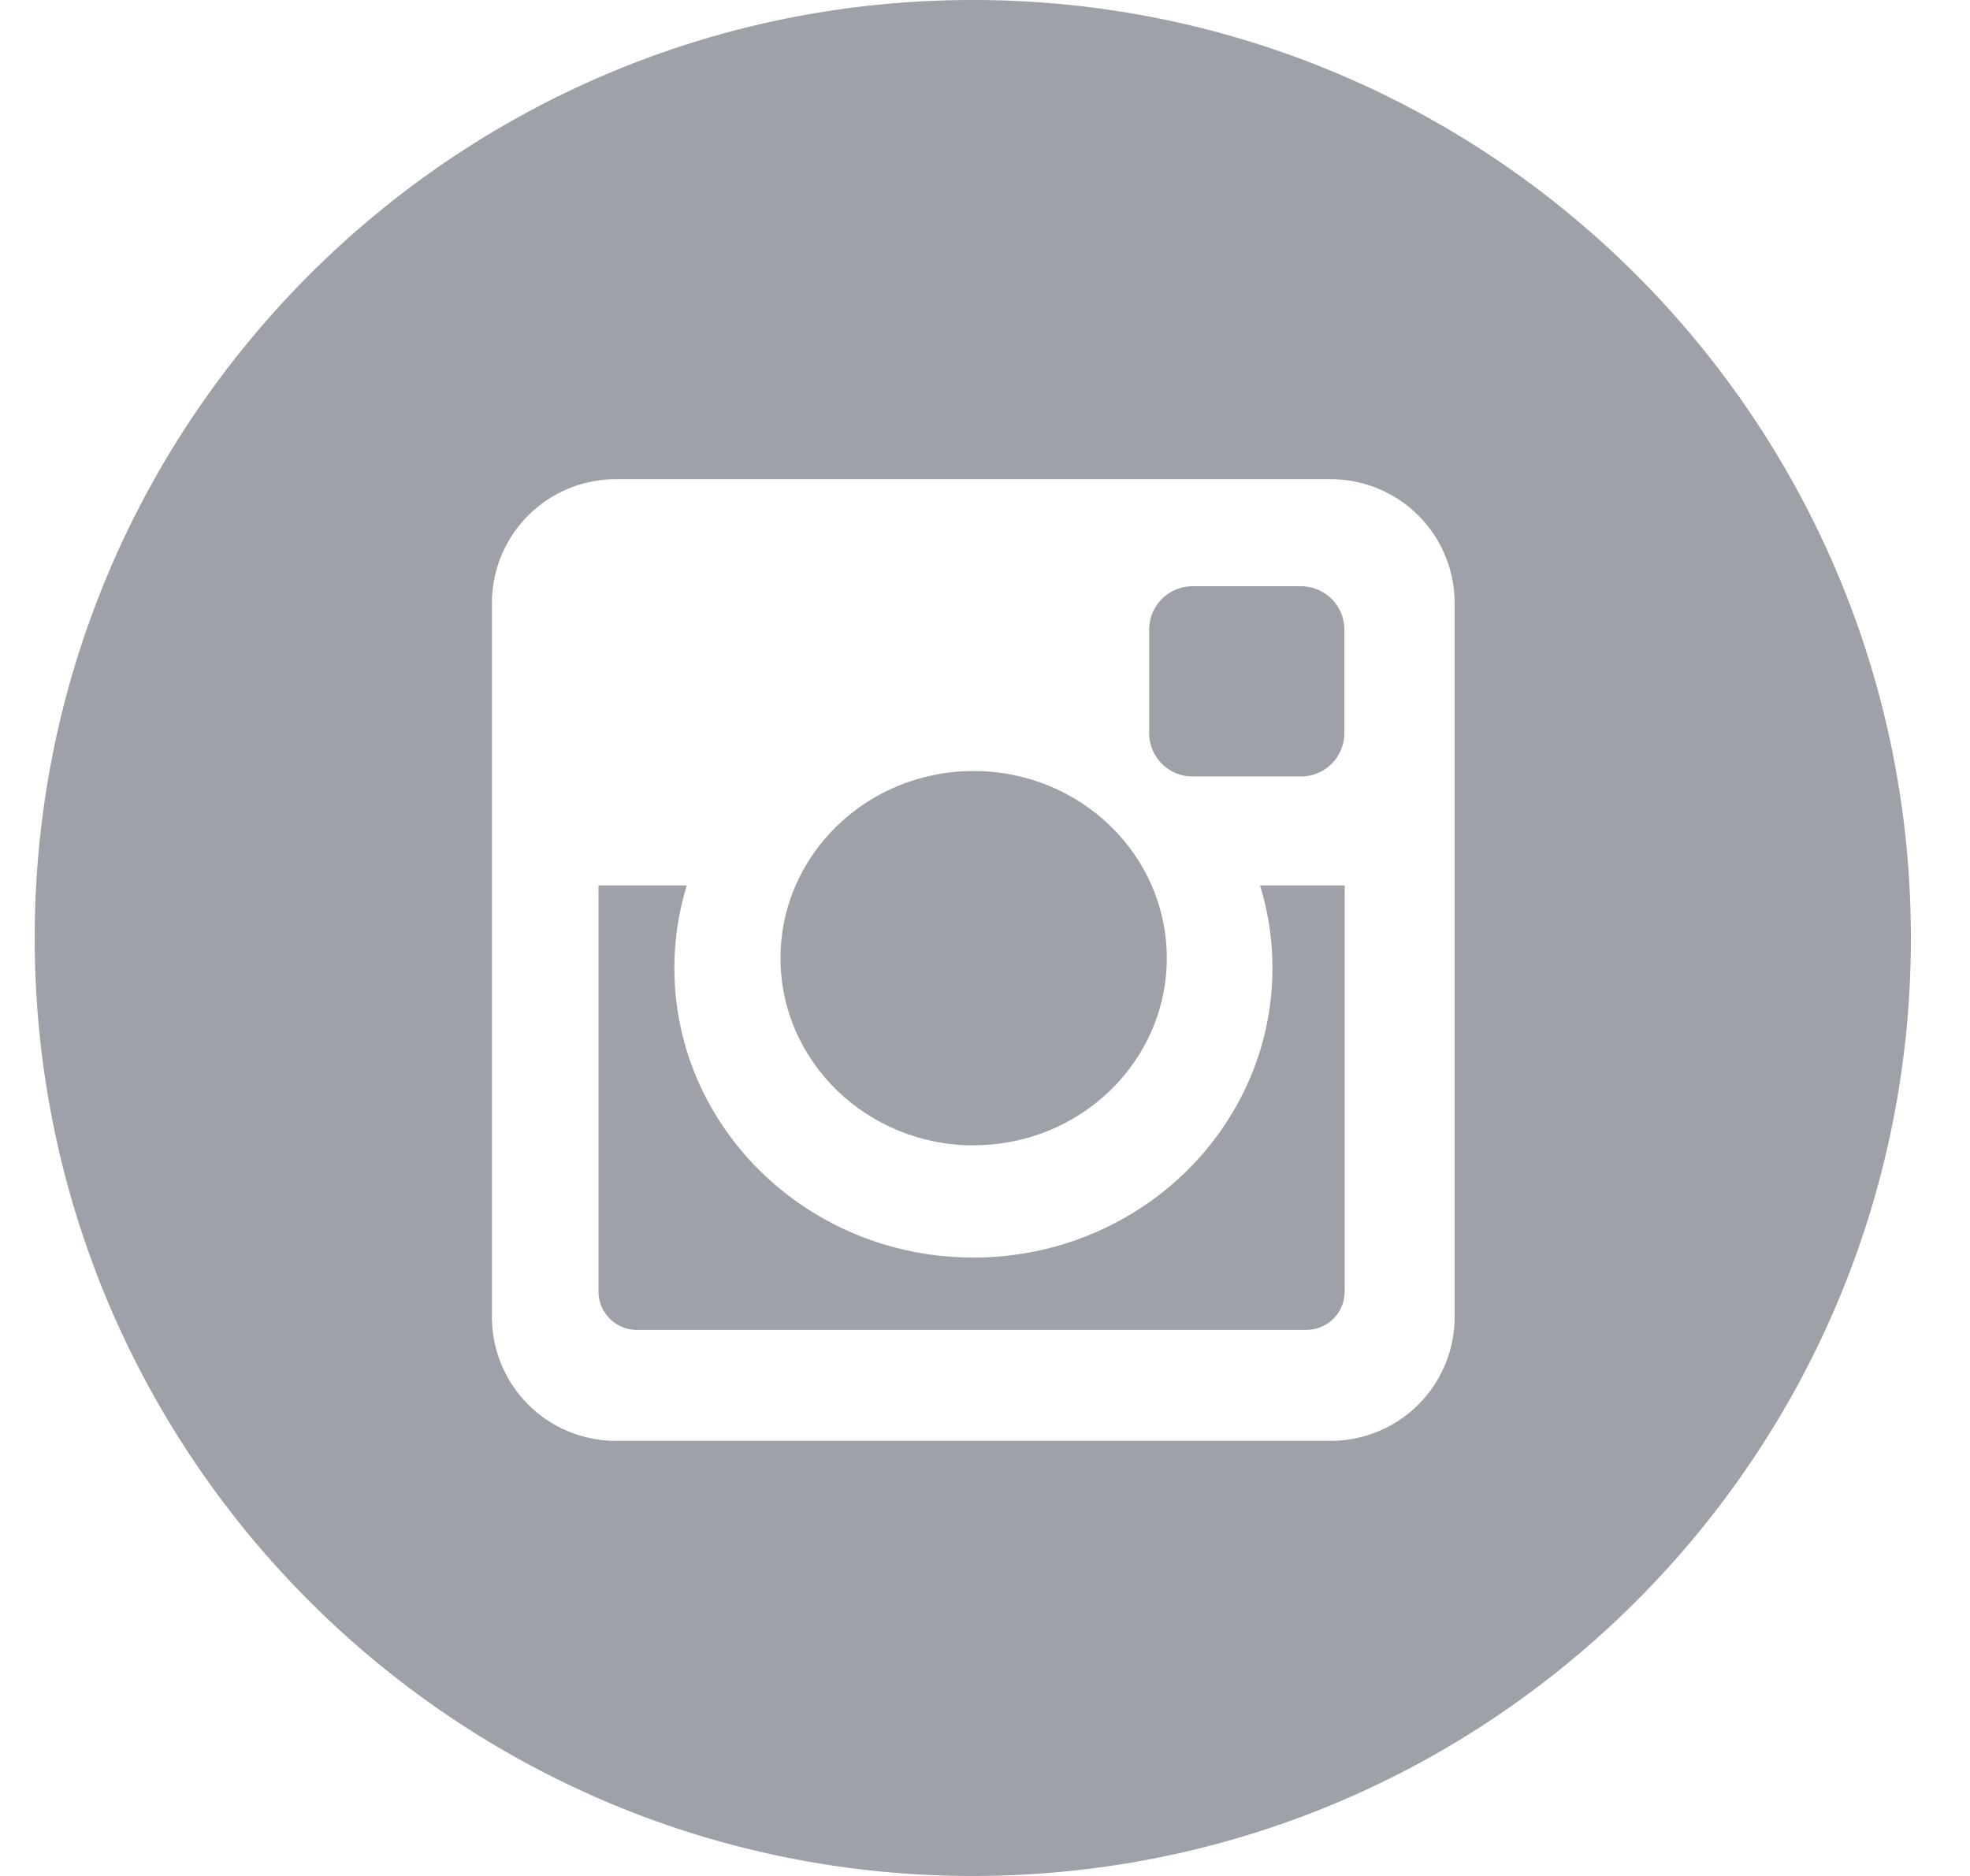 <svg xmlns="http://www.w3.org/2000/svg" xmlns:xlink="http://www.w3.org/1999/xlink" width="21" height="20" viewBox="0 0 21 20"><defs><path id="ihrma" d="M1368.506 1714.046a1.32 1.32 0 0 1-1.317 1.315h-7.627a1.32 1.32 0 0 1-1.318-1.315v-7.621a1.32 1.32 0 0 1 1.318-1.316h7.627a1.32 1.32 0 0 1 1.317 1.316zM1363.37 1700c-5.524 0-10 4.476-10 10s4.476 10 10 10c5.522 0 10-4.476 10-10s-4.478-10-10-10z"/><path id="ihrmb" d="M1363.379 1712.21c1.137 0 2.059-.894 2.059-1.995 0-1.102-.922-1.995-2.06-1.995-1.136 0-2.058.893-2.058 1.995 0 1.101.922 1.996 2.059 1.996"/><path id="ihrmc" d="M1365.711 1708.278h1.159a.463.463 0 0 0 .461-.462v-1.104a.463.463 0 0 0-.461-.462h-1.159a.463.463 0 0 0-.461.462v1.104c0 .254.207.462.461.462"/><path id="ihrmd" d="M1366.564 1710.32c0 1.705-1.428 3.087-3.188 3.087-1.76 0-3.187-1.382-3.187-3.087 0-.306.047-.601.132-.88h-.941v4.33c0 .225.184.408.407.408h7.14a.408.408 0 0 0 .407-.407v-4.331h-.902c.086.279.132.574.132.88"/></defs><g><g transform="translate(-1353 -1700)"><use fill="#9ea1a7" xlink:href="#ihrma"/></g><g transform="translate(-1353 -1700)"><use fill="#9ea1a7" xlink:href="#ihrmb"/></g><g transform="translate(-1353 -1700)"><use fill="#9ea1a7" xlink:href="#ihrmc"/></g><g transform="translate(-1353 -1700)"><use fill="#9ea1a7" xlink:href="#ihrmd"/></g></g></svg>